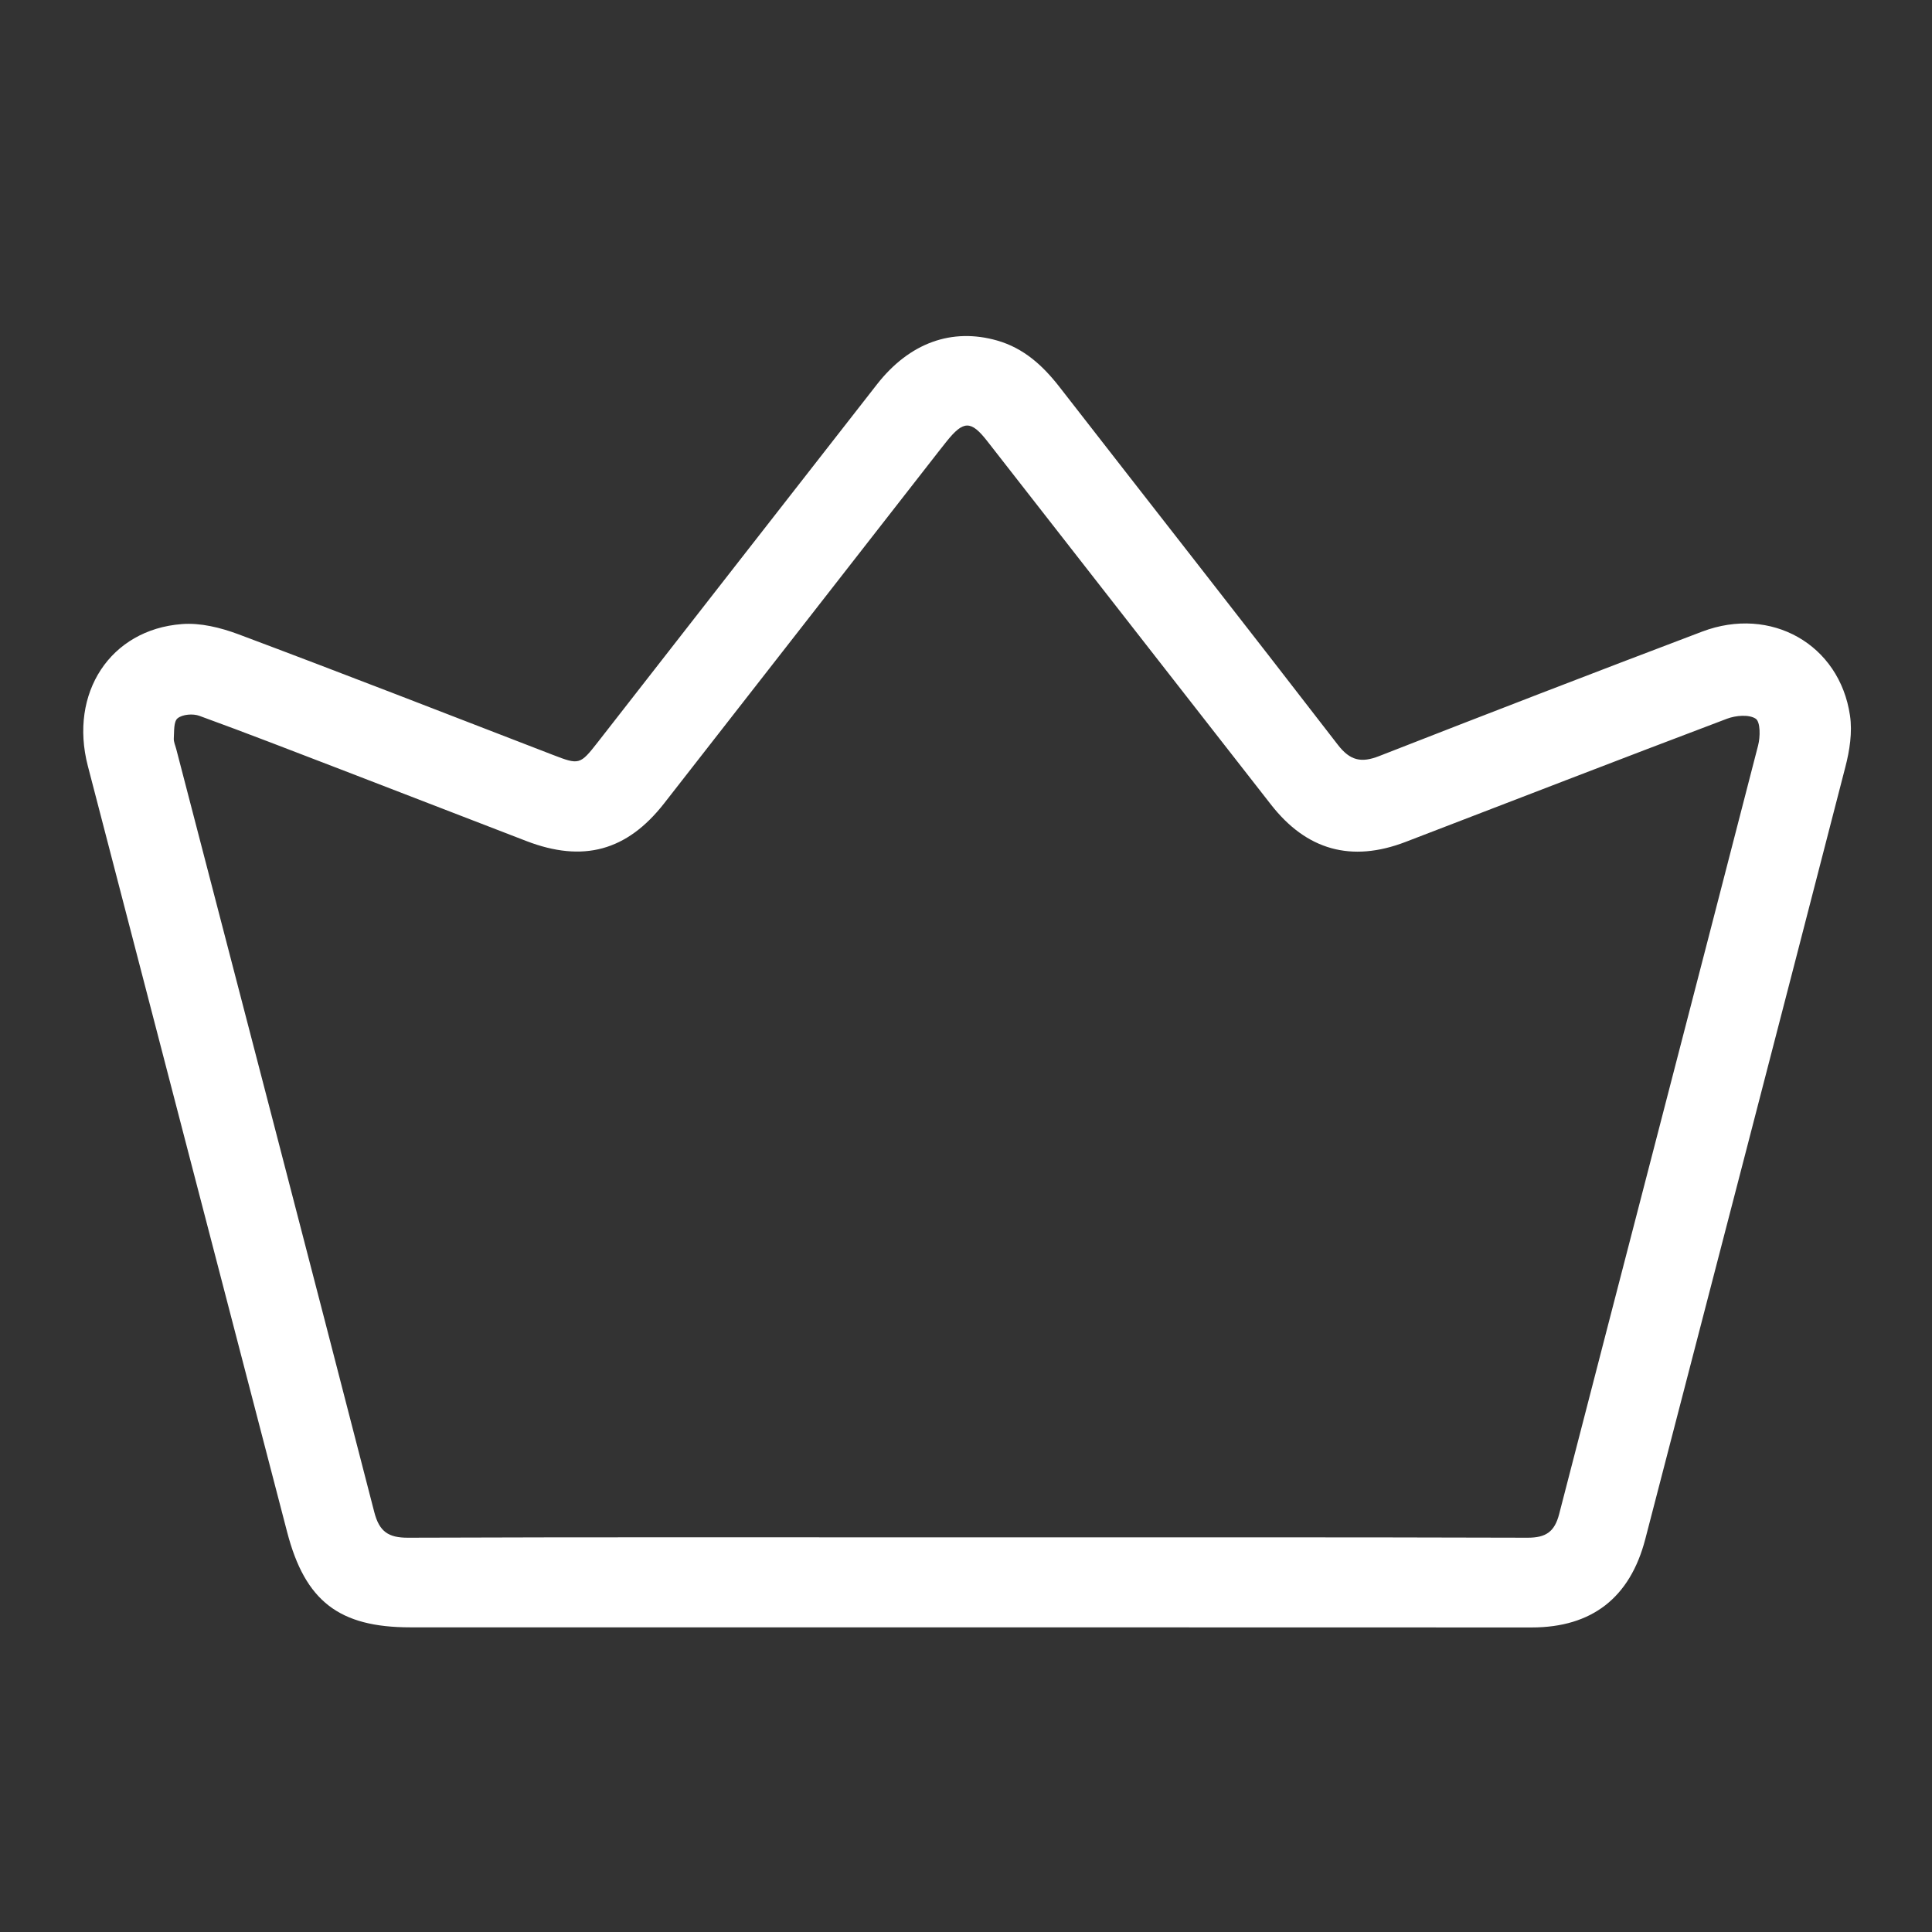 <?xml version="1.0" encoding="utf-8"?>
<!-- Generator: Adobe Illustrator 25.0.0, SVG Export Plug-In . SVG Version: 6.00 Build 0)  -->
<svg version="1.1" id="Layer_1" xmlns="http://www.w3.org/2000/svg" xmlns:xlink="http://www.w3.org/1999/xlink" x="0px" y="0px"
	 viewBox="0 0 17.008 17.008" style="enable-background:new 0 0 17.008 17.008;" xml:space="preserve">
<rect x="0" y="0" width="17.008" height="17.008" fill="#333333" stroke="none"/>
<style type="text/css">
	.st0{fill:#FFFFFF;}
</style>
<g>
	<path class="st0" d="M8.515,14.326c-1.634,0-3.268,0-4.903-0
		c-0.627-0-0.926-0.231-1.084-0.838c-0.585-2.249-1.171-4.497-1.755-6.746
		C0.607,6.102,0.97,5.542,1.601,5.494c0.163-0.013,0.34,0.031,0.496,0.089
		c0.926,0.347,1.847,0.706,2.769,1.062c0.233,0.09,0.24,0.089,0.397-0.112
		c0.819-1.049,1.637-2.1,2.457-3.149c0.287-0.367,0.66-0.5,1.059-0.386
		c0.233,0.067,0.4,0.219,0.546,0.406c0.817,1.051,1.639,2.098,2.452,3.152
		c0.108,0.14,0.206,0.162,0.364,0.1c0.946-0.37,1.894-0.736,2.844-1.096
		c0.605-0.229,1.209,0.112,1.301,0.739c0.022,0.147-0.003,0.308-0.041,0.454
		c-0.584,2.266-1.173,4.531-1.761,6.796c-0.134,0.516-0.47,0.778-1.001,0.778
		C11.828,14.327,10.172,14.326,8.515,14.326z M8.496,13.534
		c1.651,0,3.302-0.002,4.953,0.003c0.161,0,0.237-0.053,0.277-0.209
		c0.582-2.255,1.17-4.51,1.751-6.765c0.02-0.076,0.021-0.208-0.021-0.236
		c-0.059-0.039-0.175-0.029-0.252,0c-0.945,0.357-1.888,0.723-2.831,1.085
		c-0.477,0.183-0.872,0.072-1.185-0.33c-0.342-0.438-0.684-0.876-1.026-1.314
		C9.671,5.14,9.181,4.51,8.69,3.882C8.547,3.699,8.481,3.702,8.334,3.885
		C8.31,3.915,8.286,3.946,8.262,3.976c-0.805,1.032-1.61,2.065-2.416,3.097
		C5.519,7.491,5.133,7.596,4.634,7.404c-0.543-0.209-1.086-0.419-1.63-0.629
		C2.589,6.616,2.174,6.454,1.756,6.302C1.7,6.281,1.608,6.288,1.564,6.323
		C1.528,6.351,1.534,6.438,1.53,6.5c-0.002,0.031,0.014,0.064,0.022,0.096
		c0.582,2.238,1.166,4.476,1.743,6.716c0.044,0.171,0.124,0.226,0.298,0.225
		C5.227,13.531,6.862,13.534,8.496,13.534z"/>
</g>
</svg>

